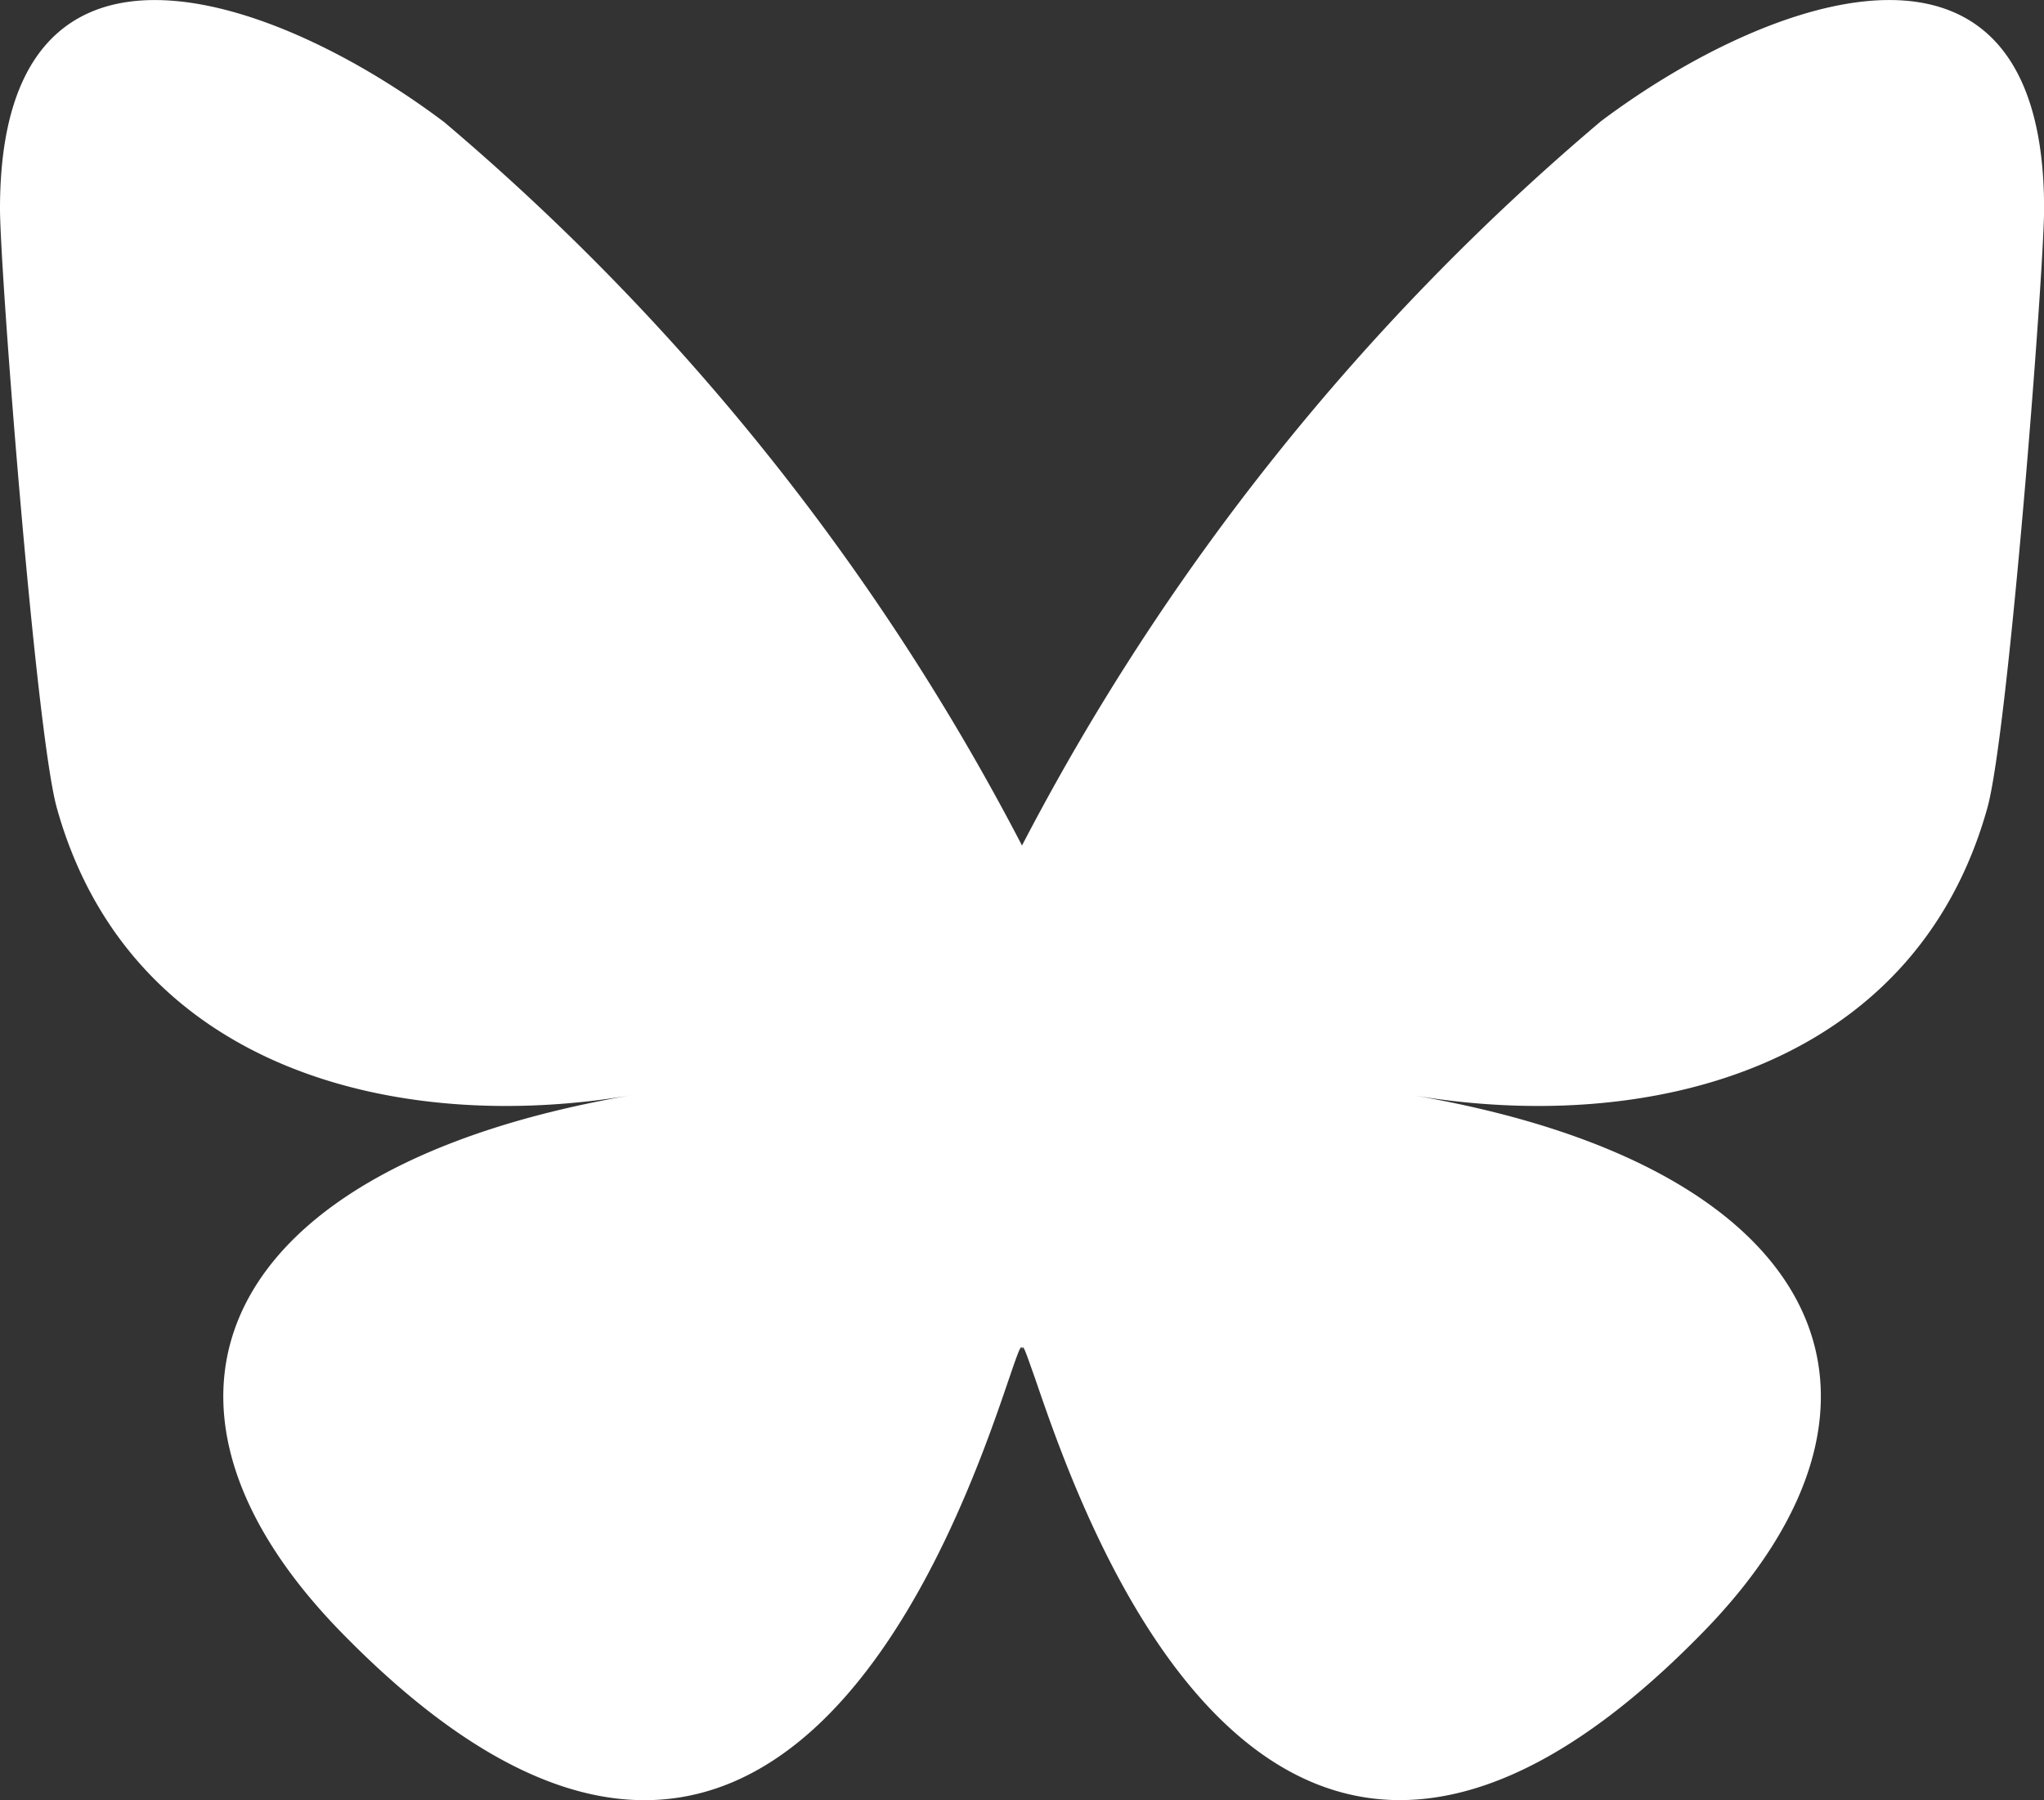 <?xml version="1.0" encoding="UTF-8"?> <svg xmlns="http://www.w3.org/2000/svg" width="22" height="19.371" viewBox="0 0 22 19.371"><rect x="0" y="0" width="22" height="19.371" fill="#333333" stroke="none"/><path id="Bluesky_logo__black_" data-name="Bluesky_logo_(black)" d="M5.527,2.036A25.751,25.751,0,0,1,11.758,9.83,25.752,25.752,0,0,1,17.99,2.036c1.82-1.366,4.769-2.423,4.769.94,0,.672-.385,5.644-.611,6.451-.785,2.806-3.647,3.522-6.192,3.089,4.449.757,5.581,3.266,3.137,5.774-4.642,4.764-6.672-1.2-7.193-2.722-.1-.28-.14-.411-.141-.3,0-.111-.045.02-.141.3-.52,1.527-2.55,7.486-7.193,2.722-2.444-2.508-1.313-5.017,3.137-5.774-2.545.433-5.407-.283-6.192-3.089C1.144,8.62.758,3.649.758,2.977c0-3.364,2.949-2.307,4.769-.94Z" transform="translate(-0.758 -0.732)" fill="#fff"></path></svg> 